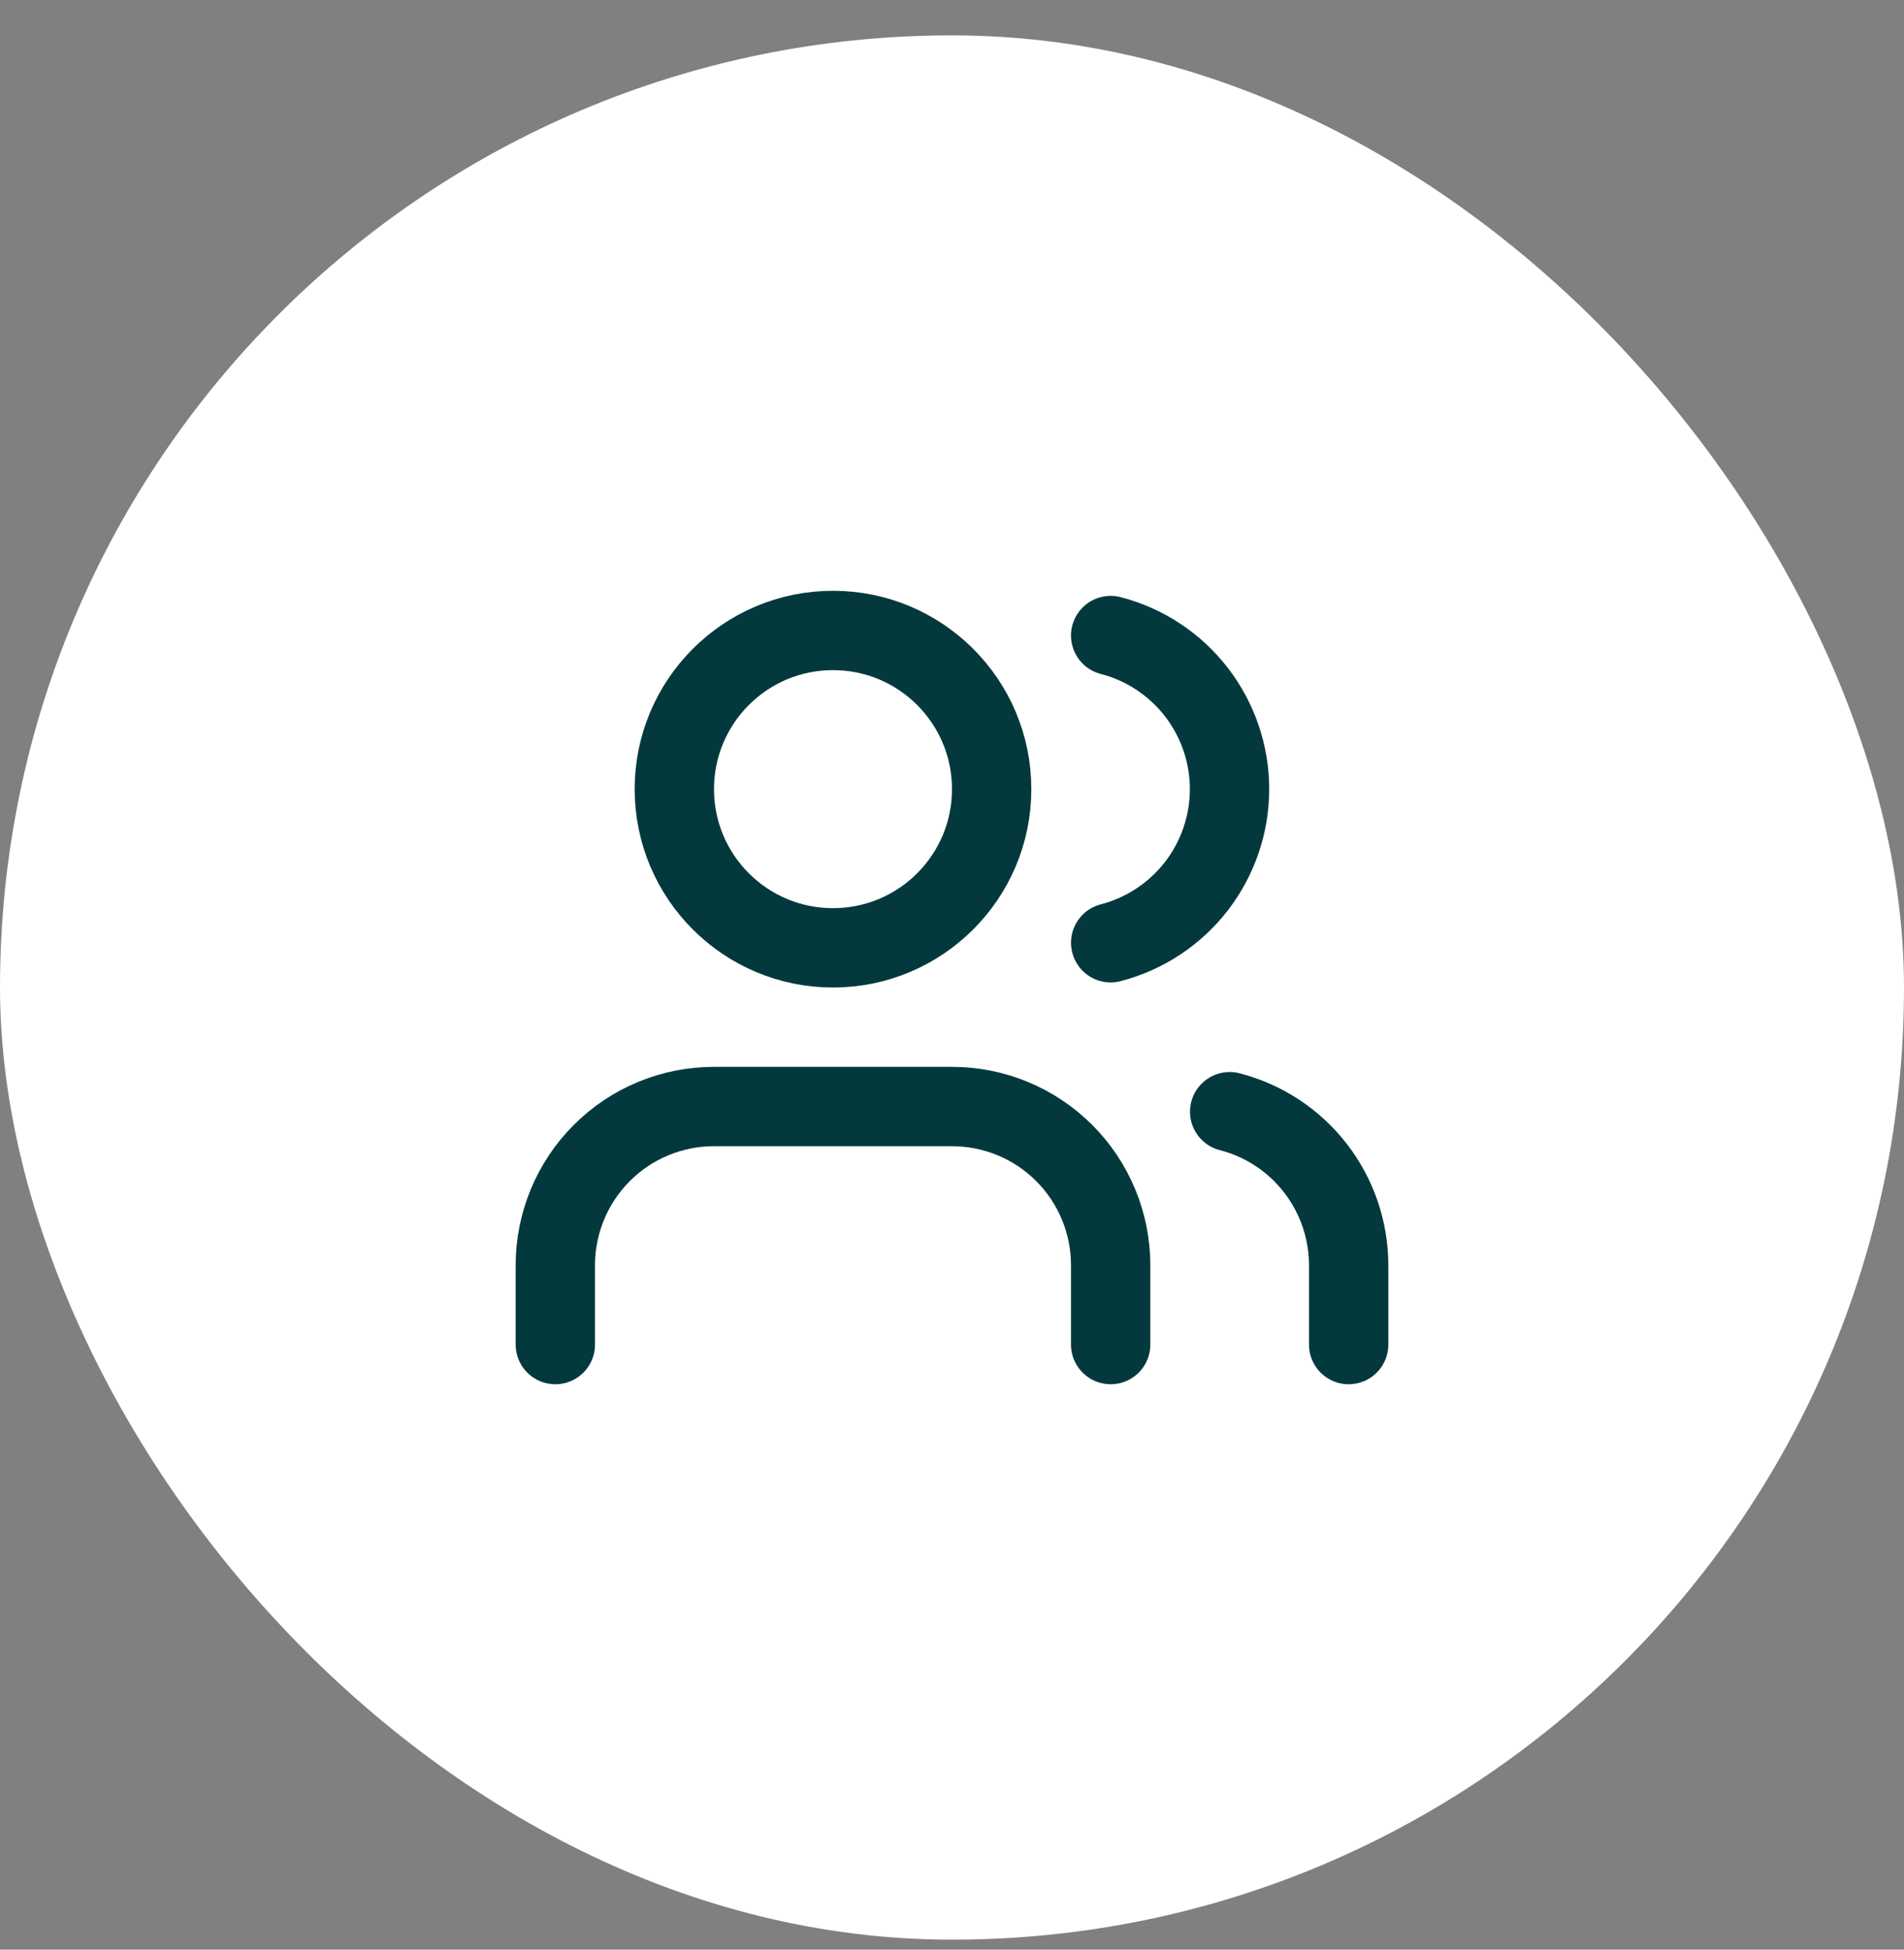 <?xml version="1.0" encoding="UTF-8"?> <svg xmlns="http://www.w3.org/2000/svg" width="42" height="43" viewBox="0 0 42 43" fill="none"><rect x="0" y="0" width="42" height="43" fill="#808080" stroke="none"/><rect y="0.78" width="42" height="42" rx="21" fill="white"></rect><path d="M24.5 29.655V27.905C24.5 26.977 24.131 26.086 23.475 25.43C22.819 24.773 21.928 24.405 21 24.405H15.75C14.822 24.405 13.931 24.773 13.275 25.43C12.619 26.086 12.25 26.977 12.25 27.905V29.655" stroke="#03393D" stroke-width="1.75" stroke-linecap="round" stroke-linejoin="round"></path><path d="M24.5 14.017C25.25 14.211 25.915 14.649 26.39 15.263C26.864 15.876 27.122 16.629 27.122 17.405C27.122 18.18 26.864 18.933 26.39 19.547C25.915 20.16 25.25 20.598 24.5 20.793" stroke="#03393D" stroke-width="1.75" stroke-linecap="round" stroke-linejoin="round"></path><path d="M29.75 29.655V27.905C29.749 27.129 29.491 26.376 29.016 25.763C28.541 25.15 27.876 24.712 27.125 24.519" stroke="#03393D" stroke-width="1.75" stroke-linecap="round" stroke-linejoin="round"></path><path d="M18.375 20.905C20.308 20.905 21.875 19.338 21.875 17.405C21.875 15.472 20.308 13.905 18.375 13.905C16.442 13.905 14.875 15.472 14.875 17.405C14.875 19.338 16.442 20.905 18.375 20.905Z" stroke="#03393D" stroke-width="1.75" stroke-linecap="round" stroke-linejoin="round"></path></svg> 